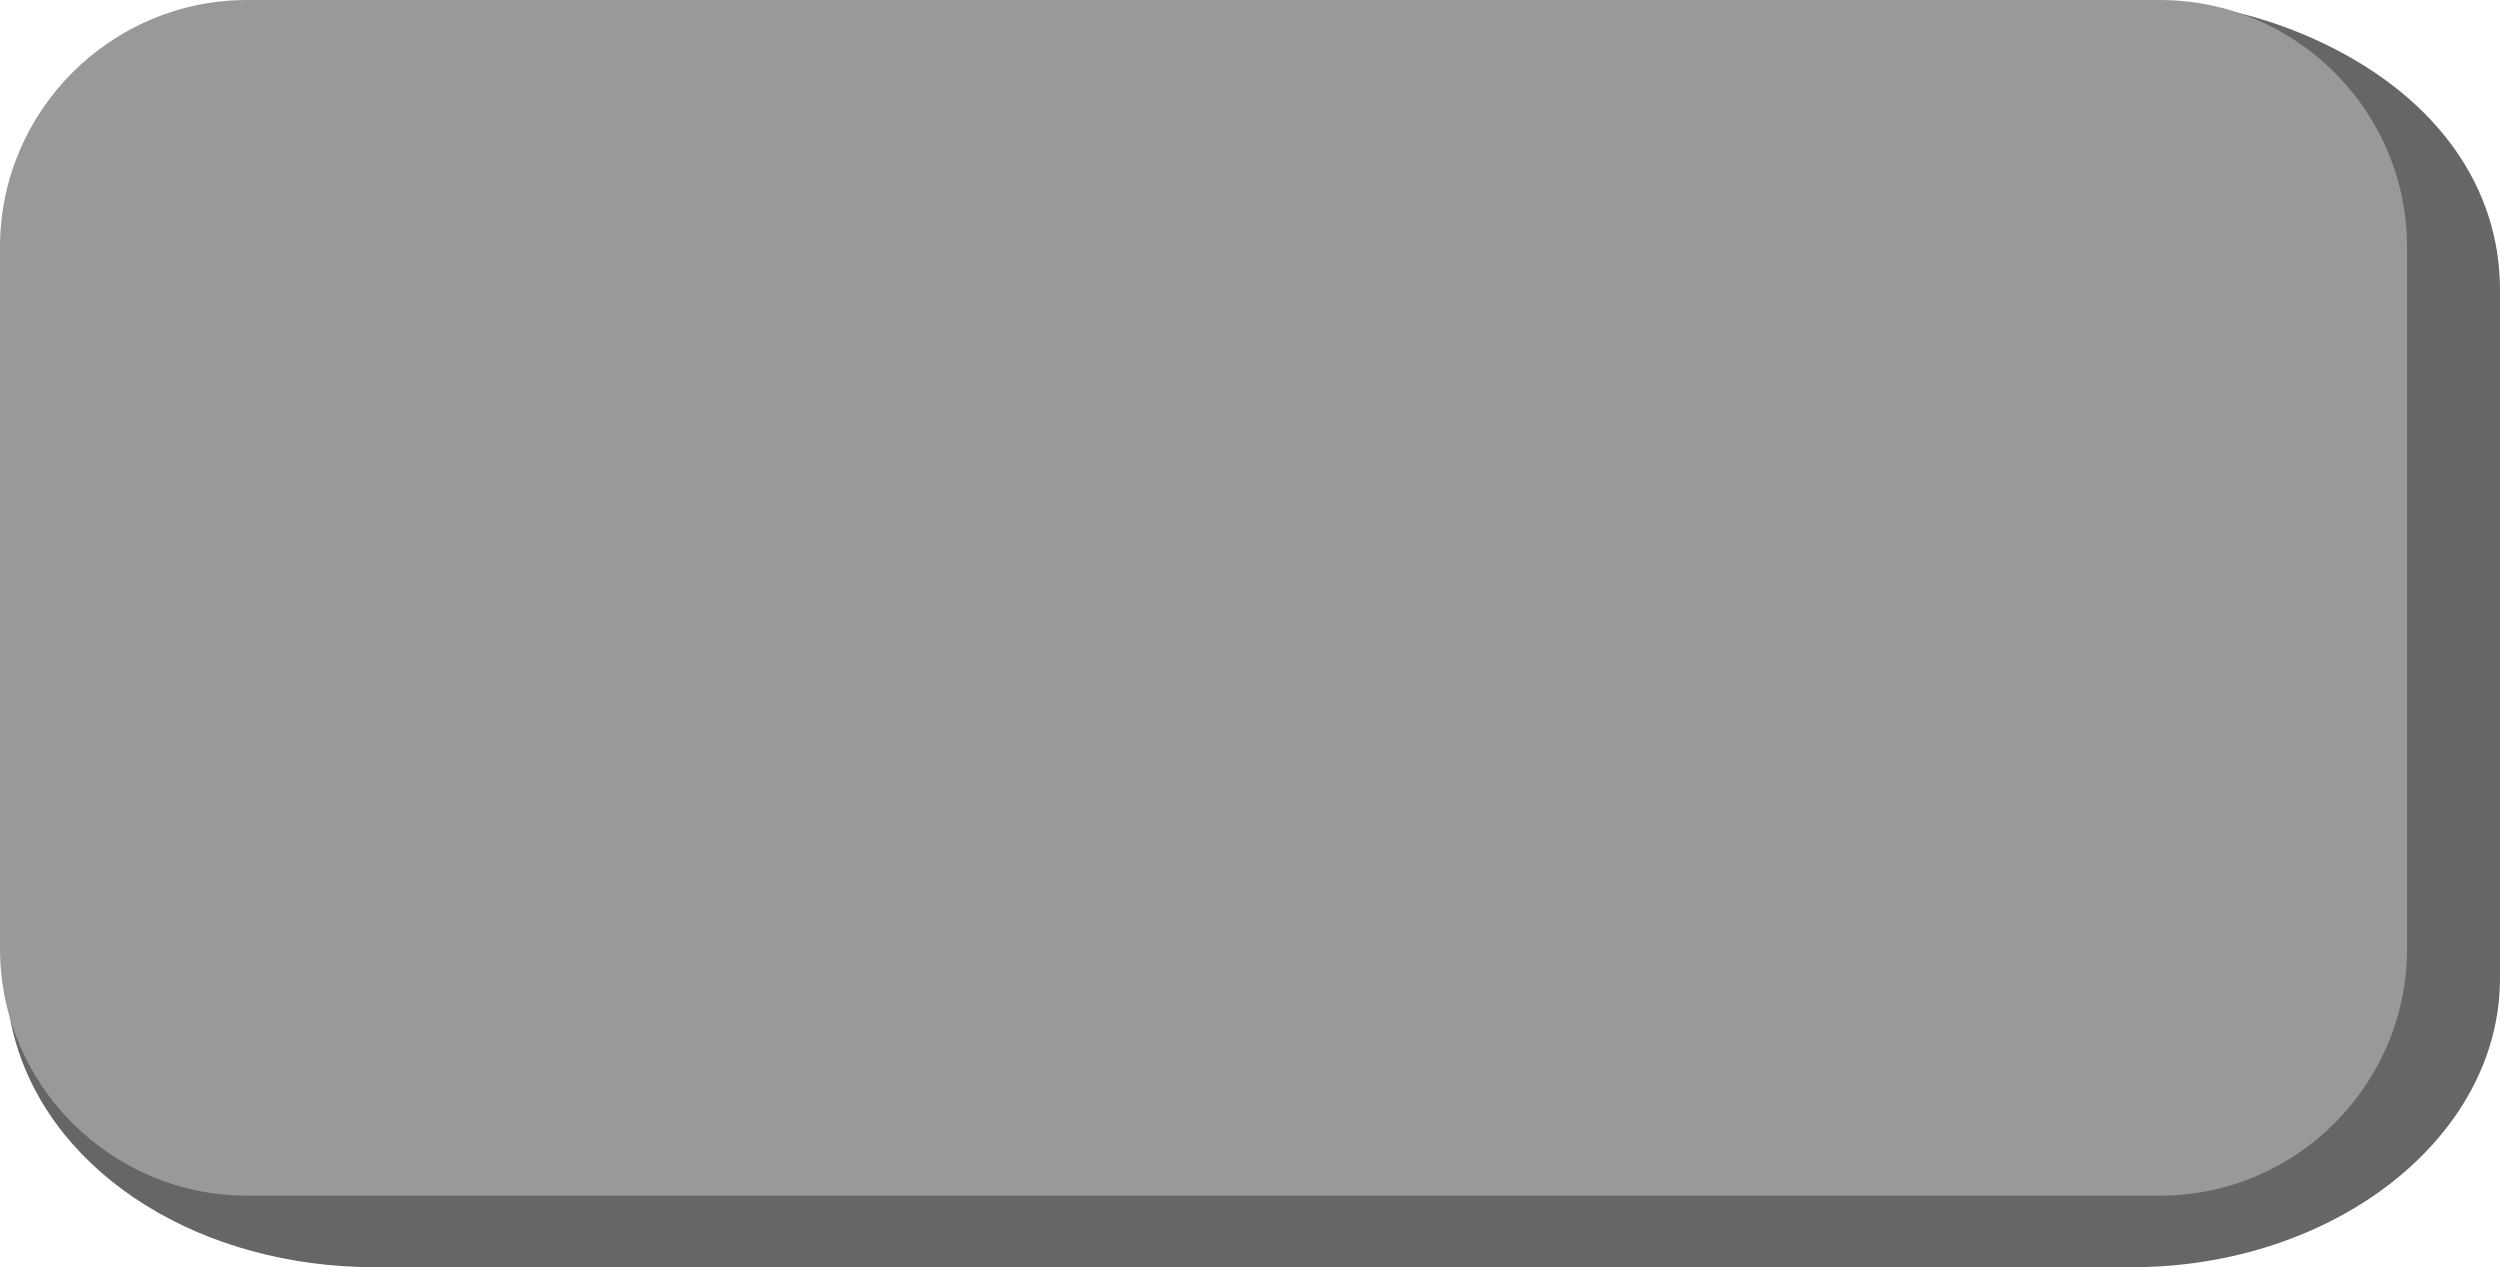 <!--?xml version="1.0" encoding="UTF-8" standalone="no"?-->
<!-- Creator: CorelDRAW -->

<svg xmlns:dc="http://purl.org/dc/elements/1.1/" xmlns:cc="http://creativecommons.org/ns#" xmlns:rdf="http://www.w3.org/1999/02/22-rdf-syntax-ns#" xmlns:svg="http://www.w3.org/2000/svg" xmlns="http://www.w3.org/2000/svg" xmlns:sodipodi="http://sodipodi.sourceforge.net/DTD/sodipodi-0.dtd" xmlns:inkscape="http://www.inkscape.org/namespaces/inkscape" xml:space="preserve" width="20.245mm" height="10.262mm" style="shape-rendering:geometricPrecision; text-rendering:geometricPrecision; image-rendering:optimizeQuality; fill-rule:evenodd; clip-rule:evenodd" viewBox="0 0 20.819 10.553" id="svg3187" version="1.1" inkscape:version="0.48.3.1 r9886" sodipodi:docname="长方形圆角4.svg"><sodipodi:namedview pagecolor="#ffffff" bordercolor="#666666" borderopacity="1" objecttolerance="10" gridtolerance="10" guidetolerance="10" inkscape:pageopacity="0" inkscape:pageshadow="2" inkscape:window-width="1440" inkscape:window-height="844" id="namedview3199" showgrid="false" inkscape:zoom="5.8269191" inkscape:cx="35.868011" inkscape:cy="18.180708" inkscape:window-x="-4" inkscape:window-y="-4" inkscape:window-maximized="1" inkscape:current-layer="svg3187"></sodipodi:namedview>
 <defs id="defs3189">
  <style type="text/css" id="style3191">
   
    .fil0 {fill:#1F1A17}
    .fil1 {fill:#E77817}
   
  </style>
 
  
  
  
 </defs>
 <g id="g3211"><g inkscape:label="#g3208" id="dark"><path style="fill: rgb(102, 102, 102);" inkscape:connector-curvature="0" id="path3195" d="m 17.749,10.553 -14.623,0 C 1.684,10.553 0.469,9.799 0.137,8.699 -0.194,7.6 0.463,6.499 1.752,5.994 L 16.376,0.263 c 0.979,-0.384 2.055,-0.346 2.987,0.105 0.931,0.451 1.456,1.189 1.456,2.047 l 0,5.732 c 0,1.325 -1.379,2.406 -3.07,2.406 z" class="fil0"></path></g><g inkscape:label="#g3205" id="shape"><path style="fill: rgb(153, 153, 153);" inkscape:connector-curvature="0" id="path3197" d="m 2.057,2.05661e-4 15.931,0 c 1.133,0 2.057,0.924 2.057,2.057 l 0,5.843 c 0,1.133 -0.924,2.057 -2.057,2.057 l -15.931,0 C 0.924,9.957 0,9.033 0,7.9 l 0,-5.843 C -1.02831e-4,0.924 0.924,2.05661e-4 2.057,2.05661e-4 z" class="fil1"></path></g></g>
</svg>